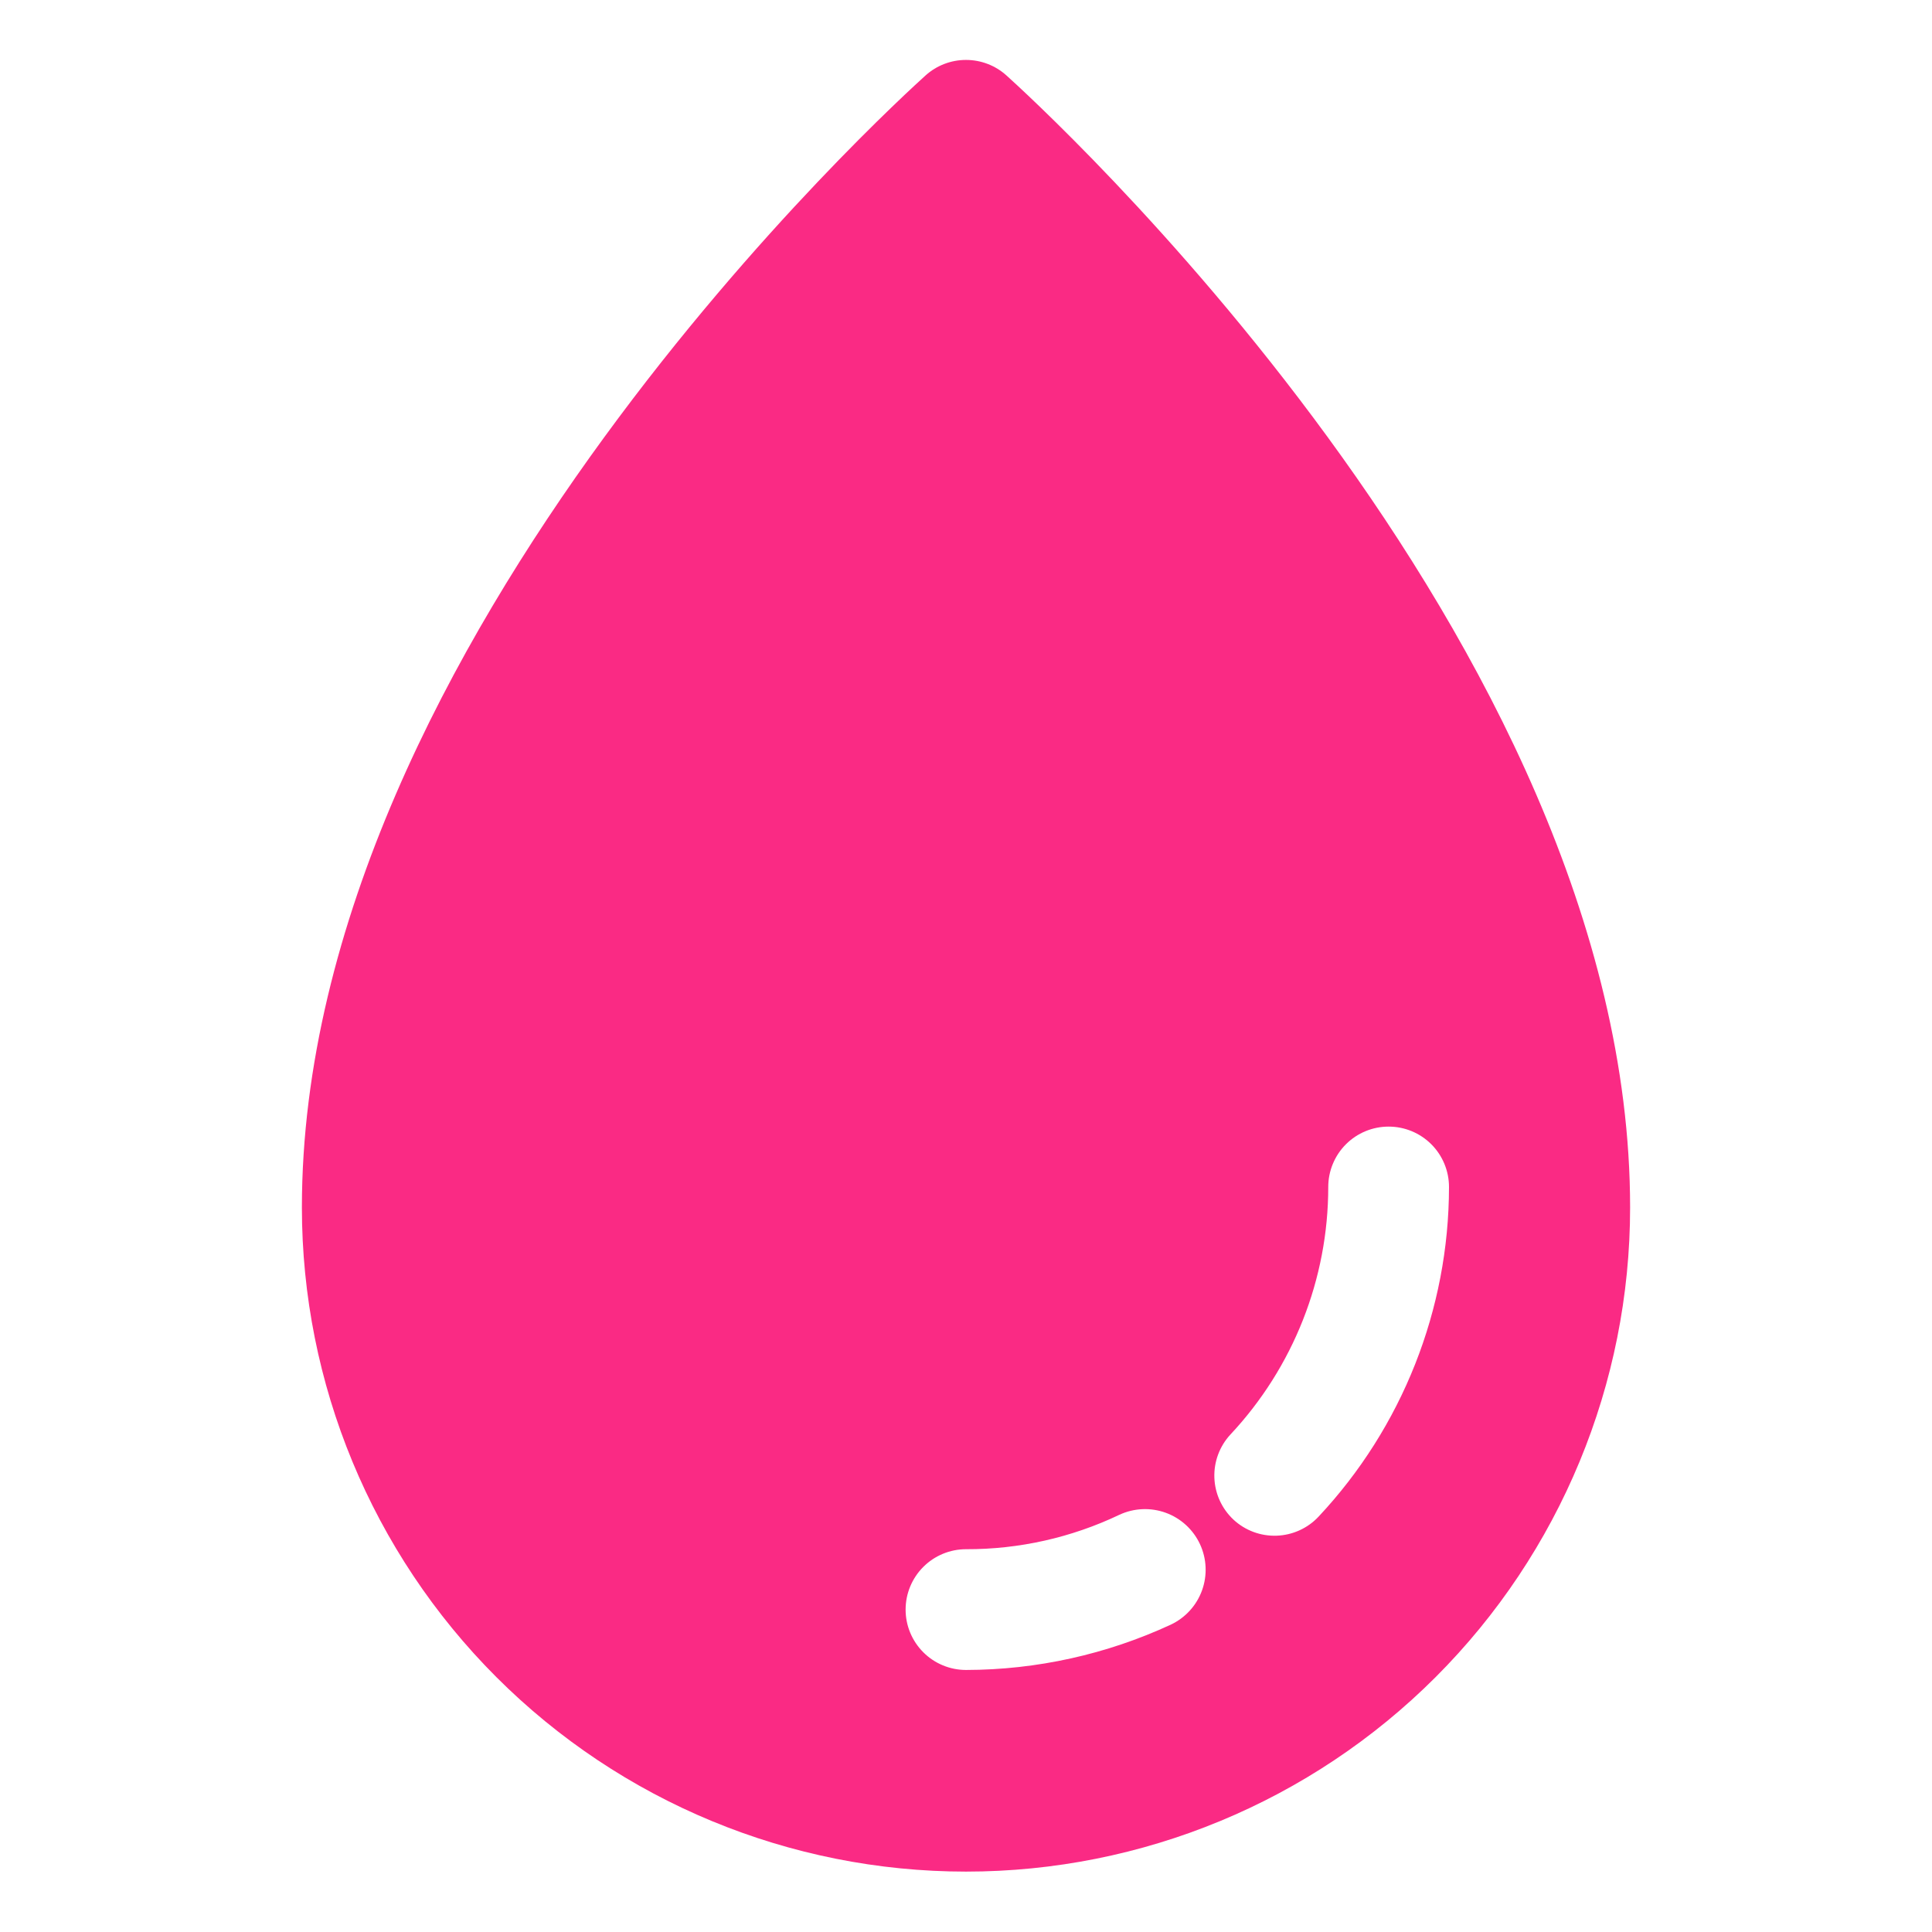 <svg width="54" height="54" viewBox="0 0 54 54" fill="none" xmlns="http://www.w3.org/2000/svg">
<path d="M28.131 2.109C27.82 1.829 27.418 1.675 27 1.675C26.582 1.675 26.18 1.829 25.869 2.109C25.161 2.751 8.438 17.887 8.438 33.75C8.438 38.673 10.393 43.395 13.874 46.876C17.355 50.357 22.077 52.312 27 52.312C31.923 52.312 36.645 50.357 40.126 46.876C43.607 43.395 45.562 38.673 45.562 33.75C45.562 17.887 28.839 2.751 28.131 2.109ZM32.721 45.411C30.928 46.241 28.976 46.673 27 46.676C26.552 46.676 26.123 46.498 25.807 46.182C25.49 45.865 25.312 45.436 25.312 44.989C25.312 44.541 25.49 44.112 25.807 43.795C26.123 43.479 26.552 43.301 27 43.301C28.483 43.306 29.948 42.977 31.286 42.339C31.694 42.149 32.16 42.129 32.582 42.282C33.005 42.435 33.349 42.751 33.539 43.158C33.729 43.565 33.75 44.031 33.596 44.454C33.443 44.876 33.128 45.22 32.721 45.411ZM36.855 42.39C36.55 42.716 36.129 42.907 35.683 42.923C35.237 42.939 34.803 42.778 34.476 42.474C34.15 42.169 33.958 41.748 33.942 41.302C33.926 40.856 34.088 40.422 34.391 40.095C36.147 38.219 37.125 35.746 37.125 33.176C37.125 32.729 37.303 32.299 37.619 31.983C37.936 31.666 38.365 31.489 38.812 31.489C39.26 31.489 39.689 31.666 40.006 31.983C40.322 32.299 40.5 32.729 40.5 33.176C40.497 36.598 39.194 39.892 36.855 42.39Z" fill="#fa2a84"/>
</svg>
